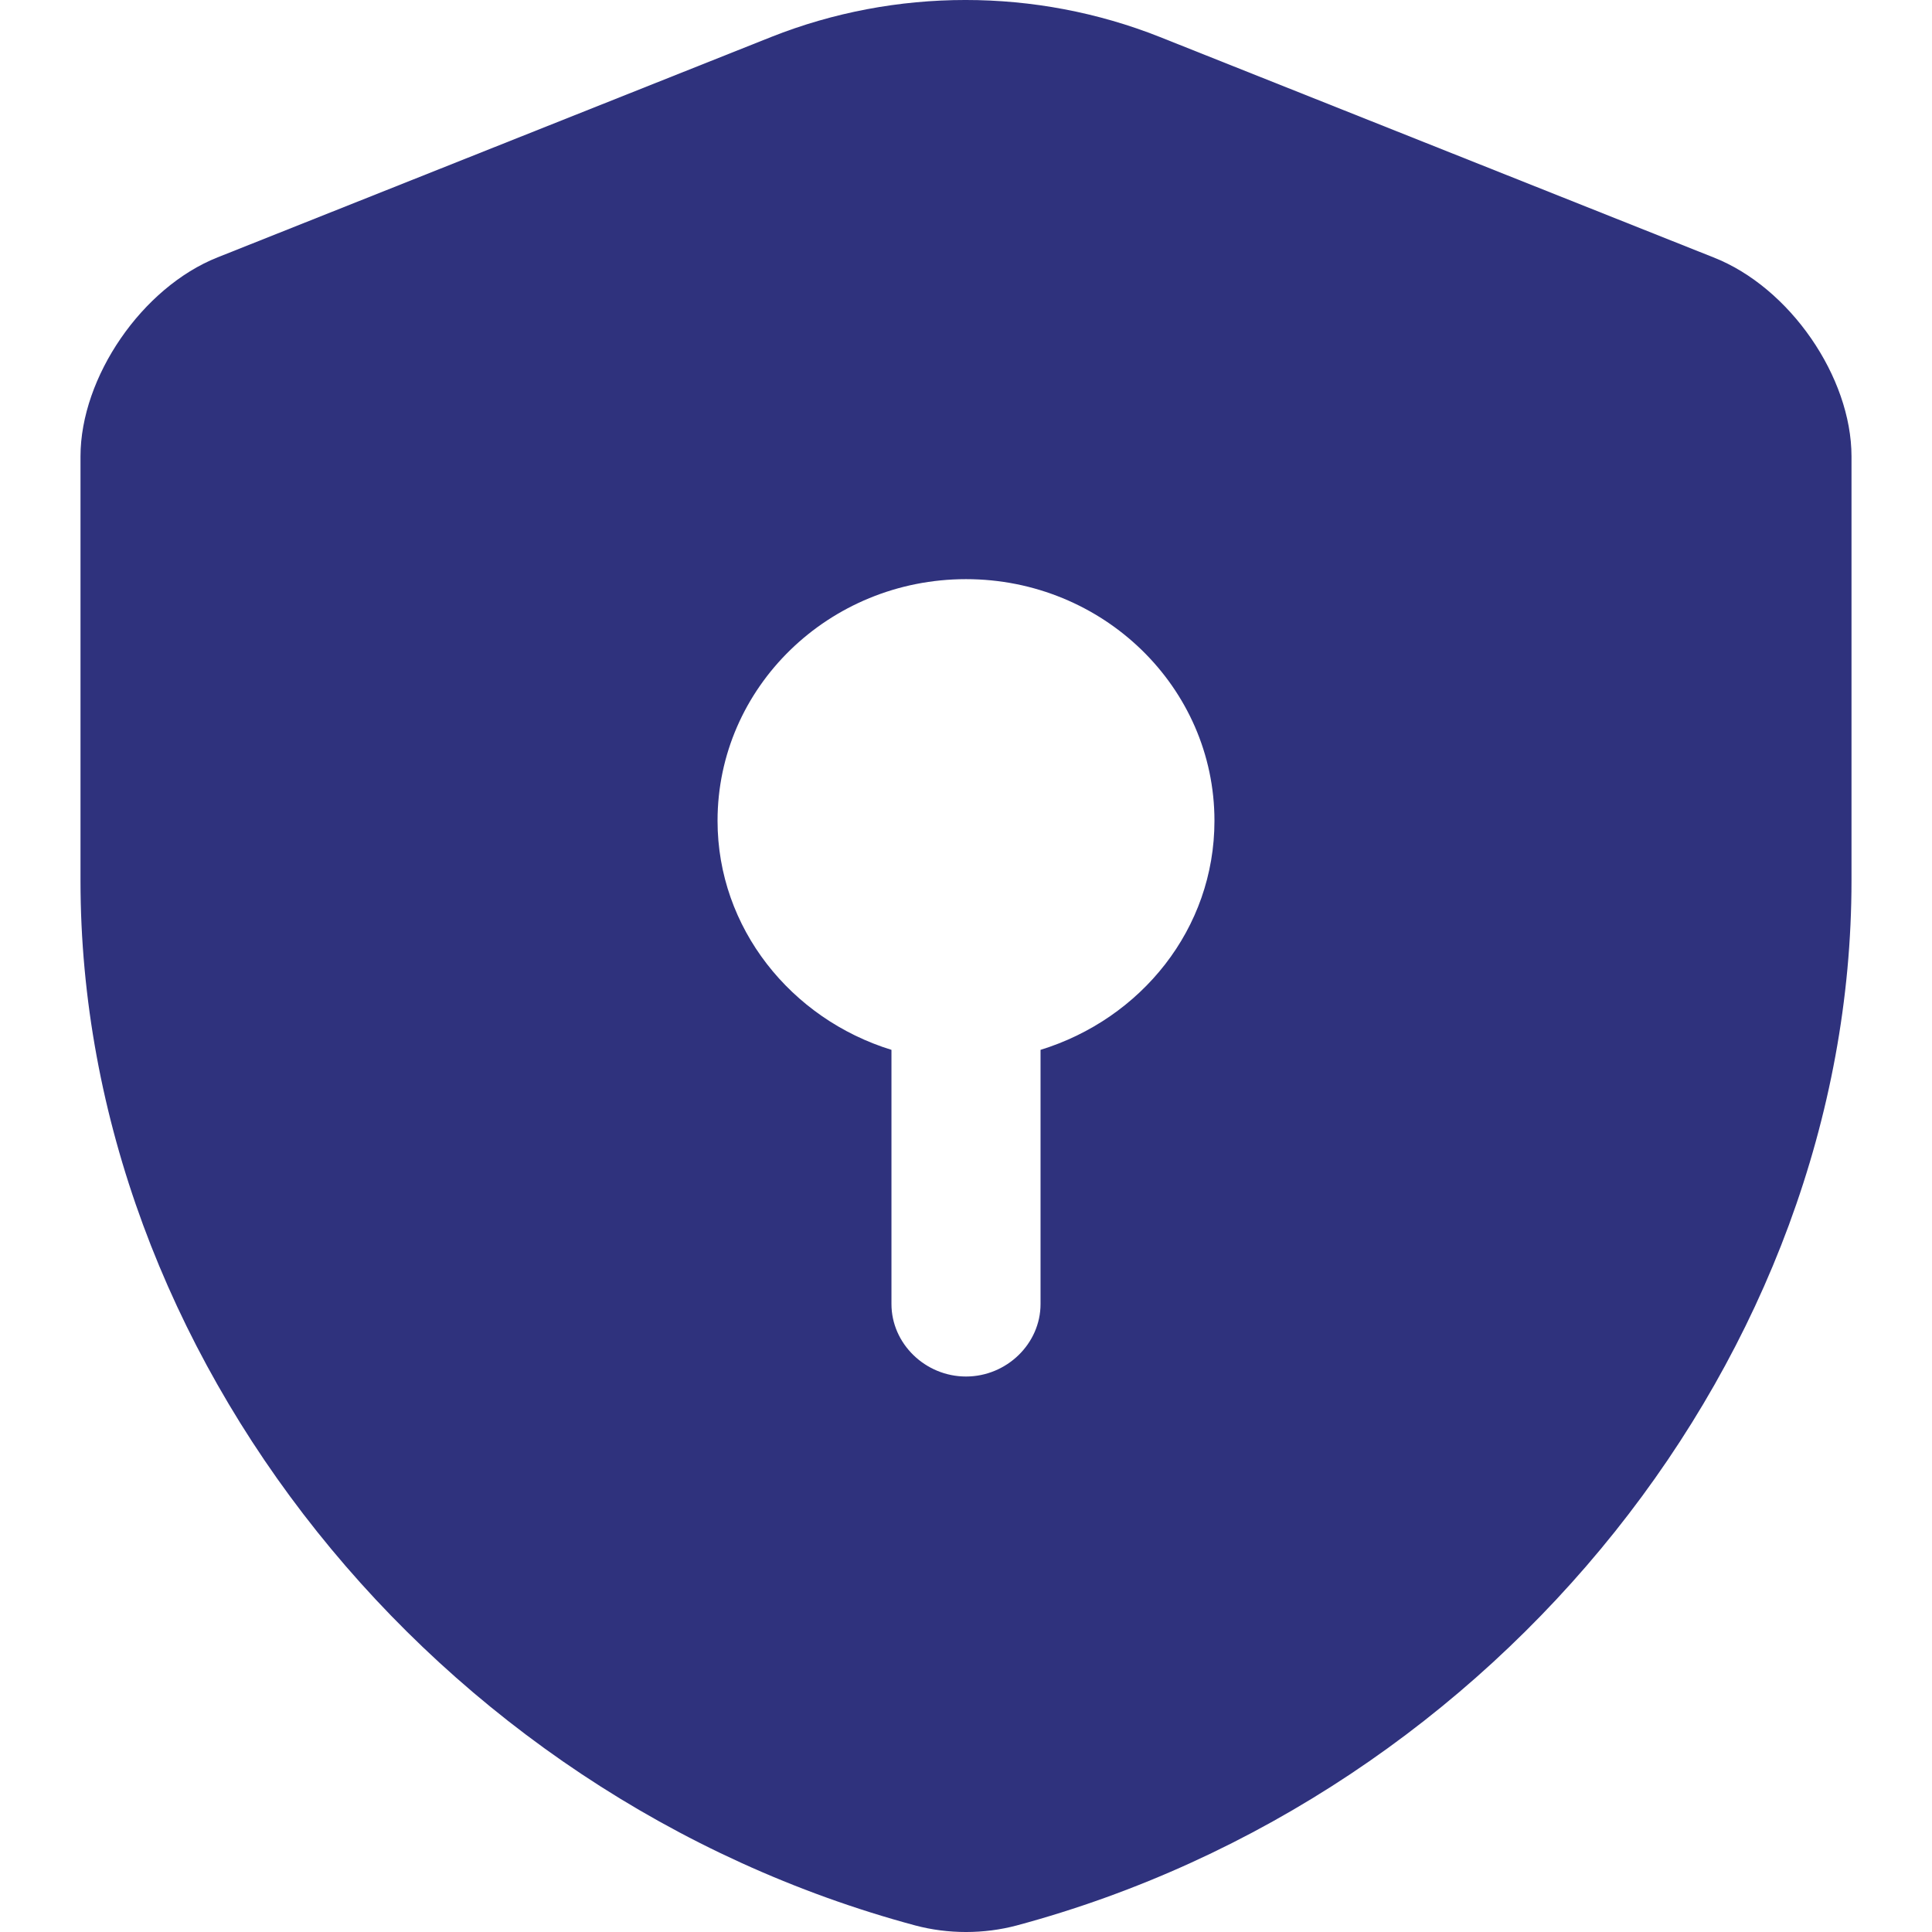 <svg width="60" height="60" viewBox="0 0 60 60" fill="none" xmlns="http://www.w3.org/2000/svg">
<path d="M57.5 27.351V14.175C57.5 11.713 55.586 8.922 53.21 7.992L36.019 1.148C32.16 -0.383 27.809 -0.383 23.951 1.148L6.759 7.992C4.414 8.922 2.5 11.713 2.5 14.175V27.351C2.5 42.029 13.457 55.775 28.426 59.797C29.444 60.068 30.556 60.068 31.574 59.797C46.543 55.775 57.5 42.029 57.5 27.351ZM32.315 32.604V40.498C32.315 41.728 31.265 42.749 30 42.749C28.735 42.749 27.685 41.728 27.685 40.498V32.604C24.568 31.643 22.284 28.822 22.284 25.49C22.284 21.348 25.741 17.986 30 17.986C34.259 17.986 37.716 21.348 37.716 25.49C37.716 28.852 35.432 31.643 32.315 32.604Z" fill="#2F327D"/>
</svg>
